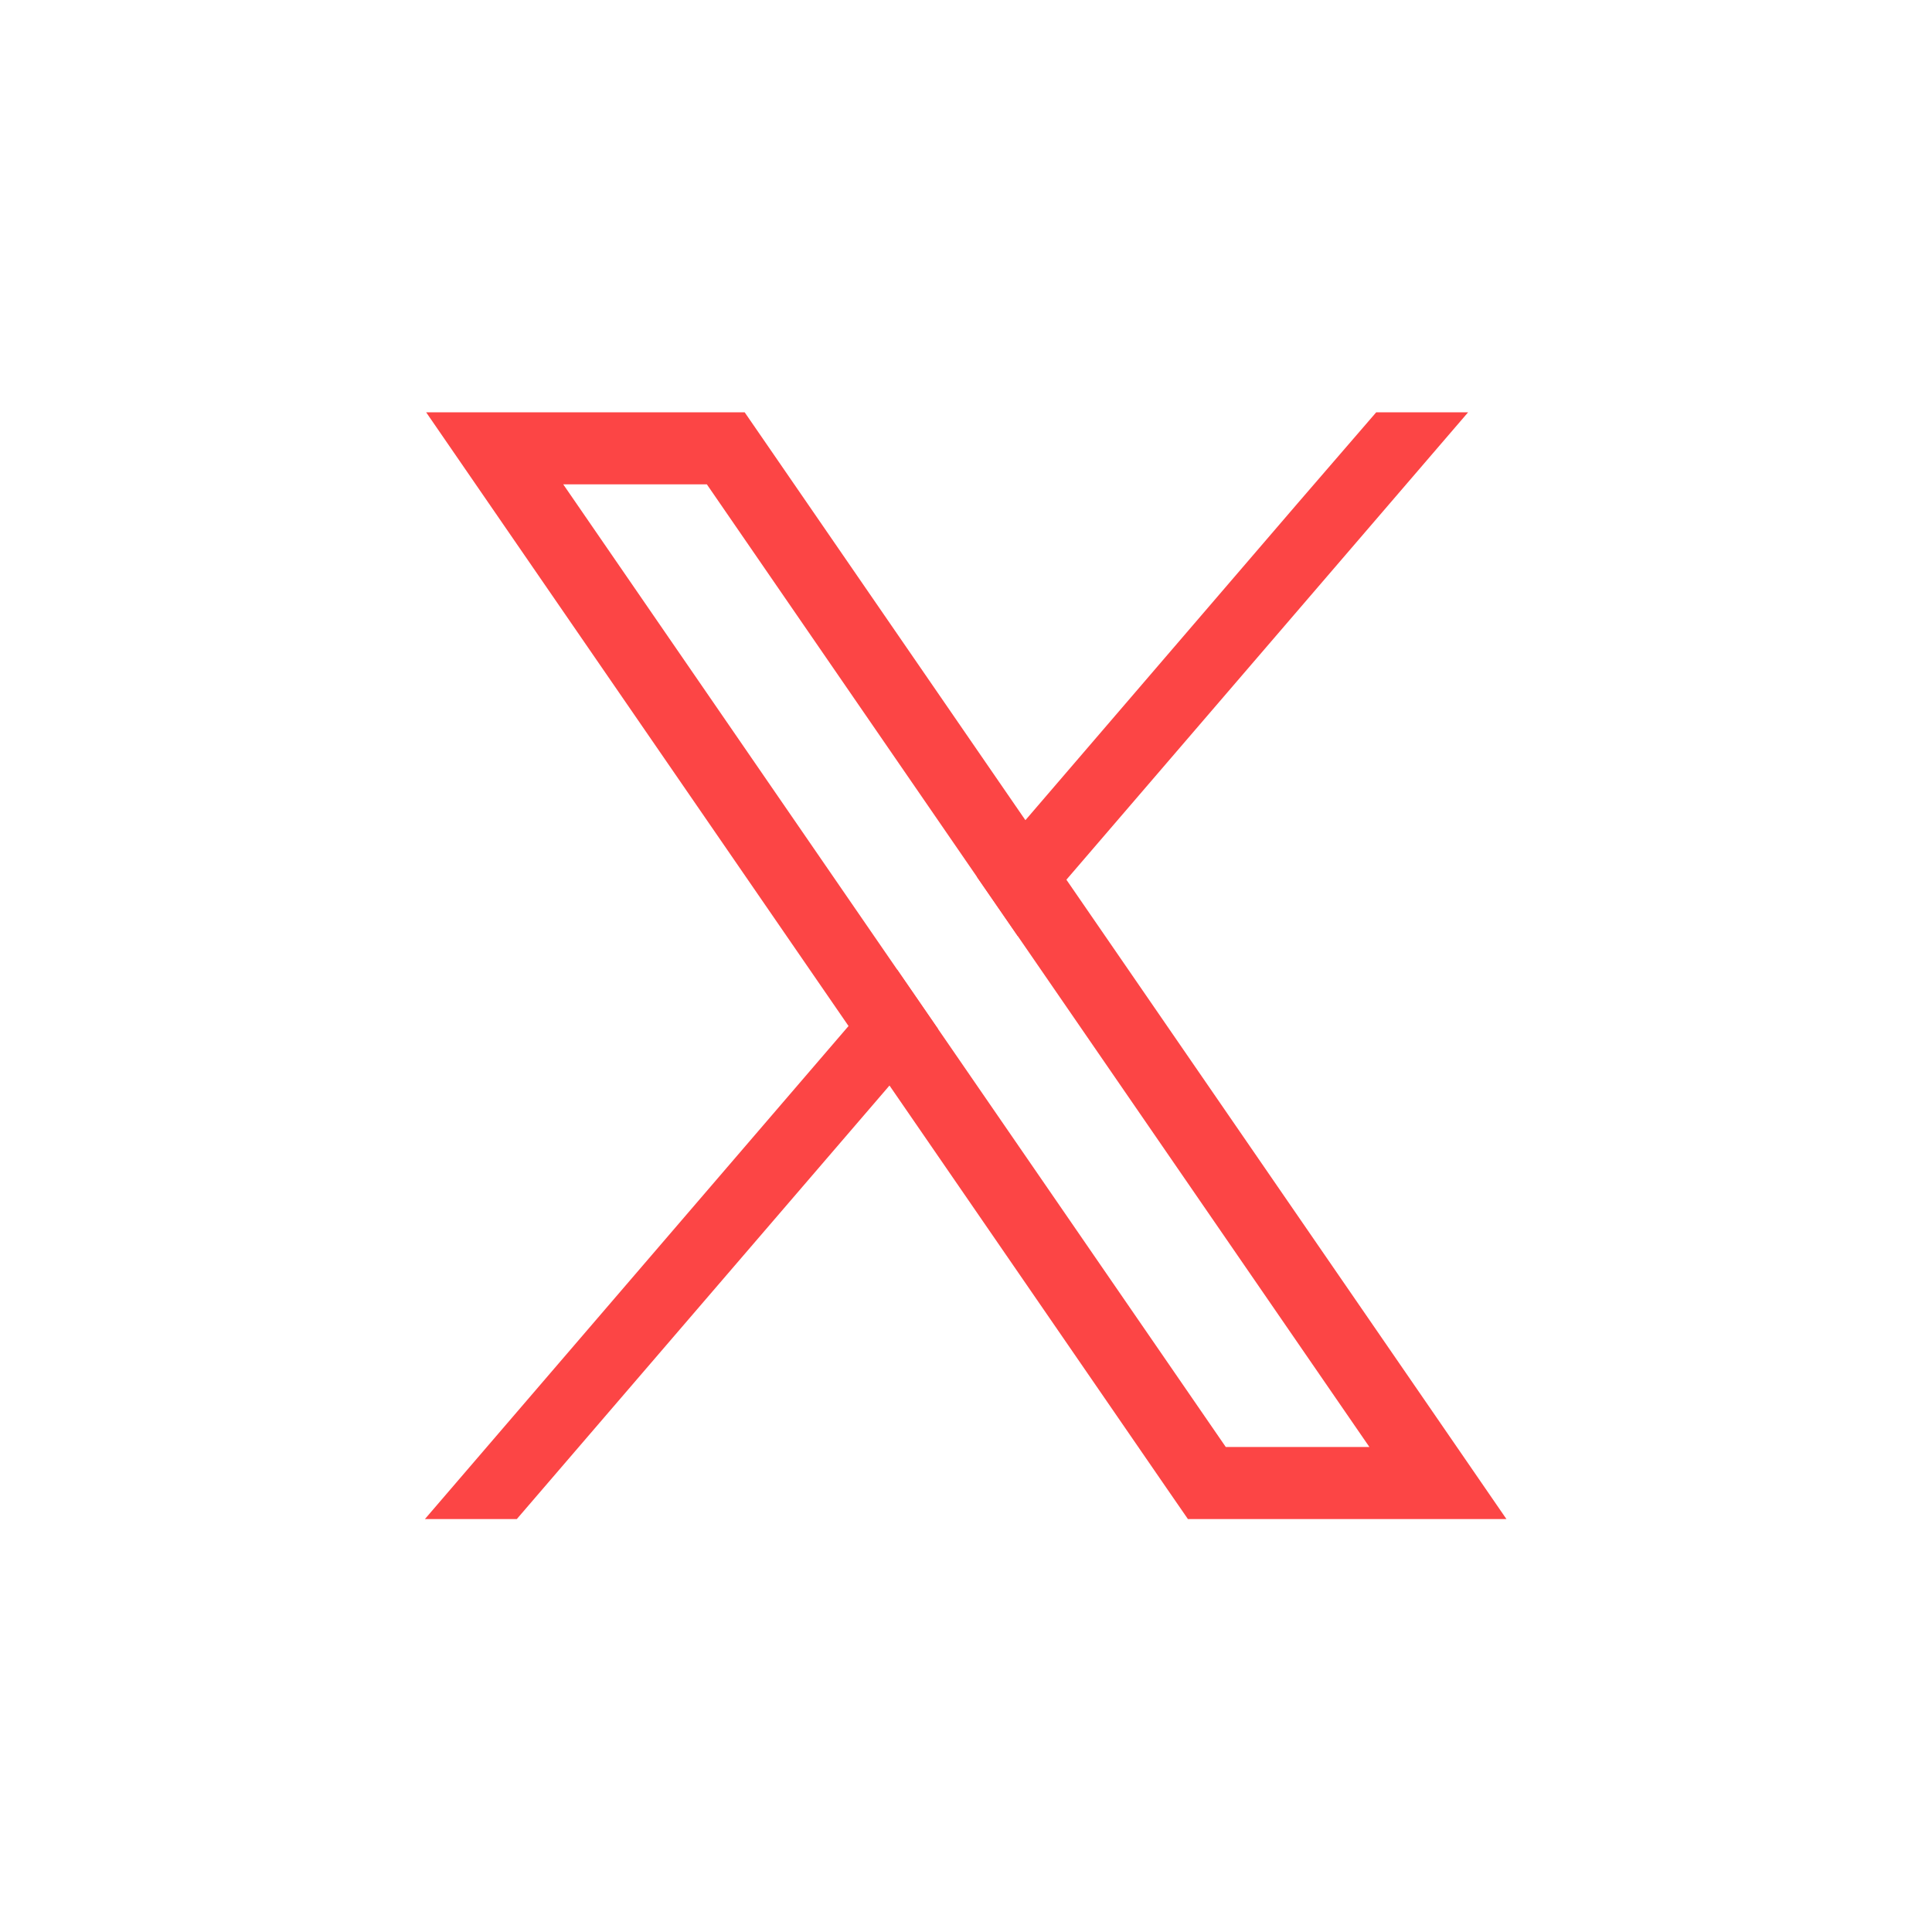 <svg width="30" height="30" viewBox="0 0 30 30" fill="none" xmlns="http://www.w3.org/2000/svg">
<path d="M22.186 21.835L16.559 13.66L15.922 12.735L11.897 6.887L11.563 6.402H6.617L7.824 8.156L13.176 15.932L13.812 16.856L18.112 23.104L18.446 23.588H23.392L22.186 21.835V21.835ZM19.034 22.469L14.566 15.978L13.93 15.054L8.746 7.521H10.976L15.168 13.613L15.805 14.537L21.264 22.469H19.034H19.034Z" fill="#FC4545"/>
<path d="M13.93 15.054L14.566 15.978L13.812 16.856L8.025 23.588H6.598L13.176 15.932L13.93 15.054Z" fill="#FC4545"/>
<path d="M22.797 6.402L16.559 13.66L15.805 14.537L15.168 13.613L15.923 12.735L20.148 7.817L21.37 6.402H22.797Z" fill="#FC4545"/>
</svg>
